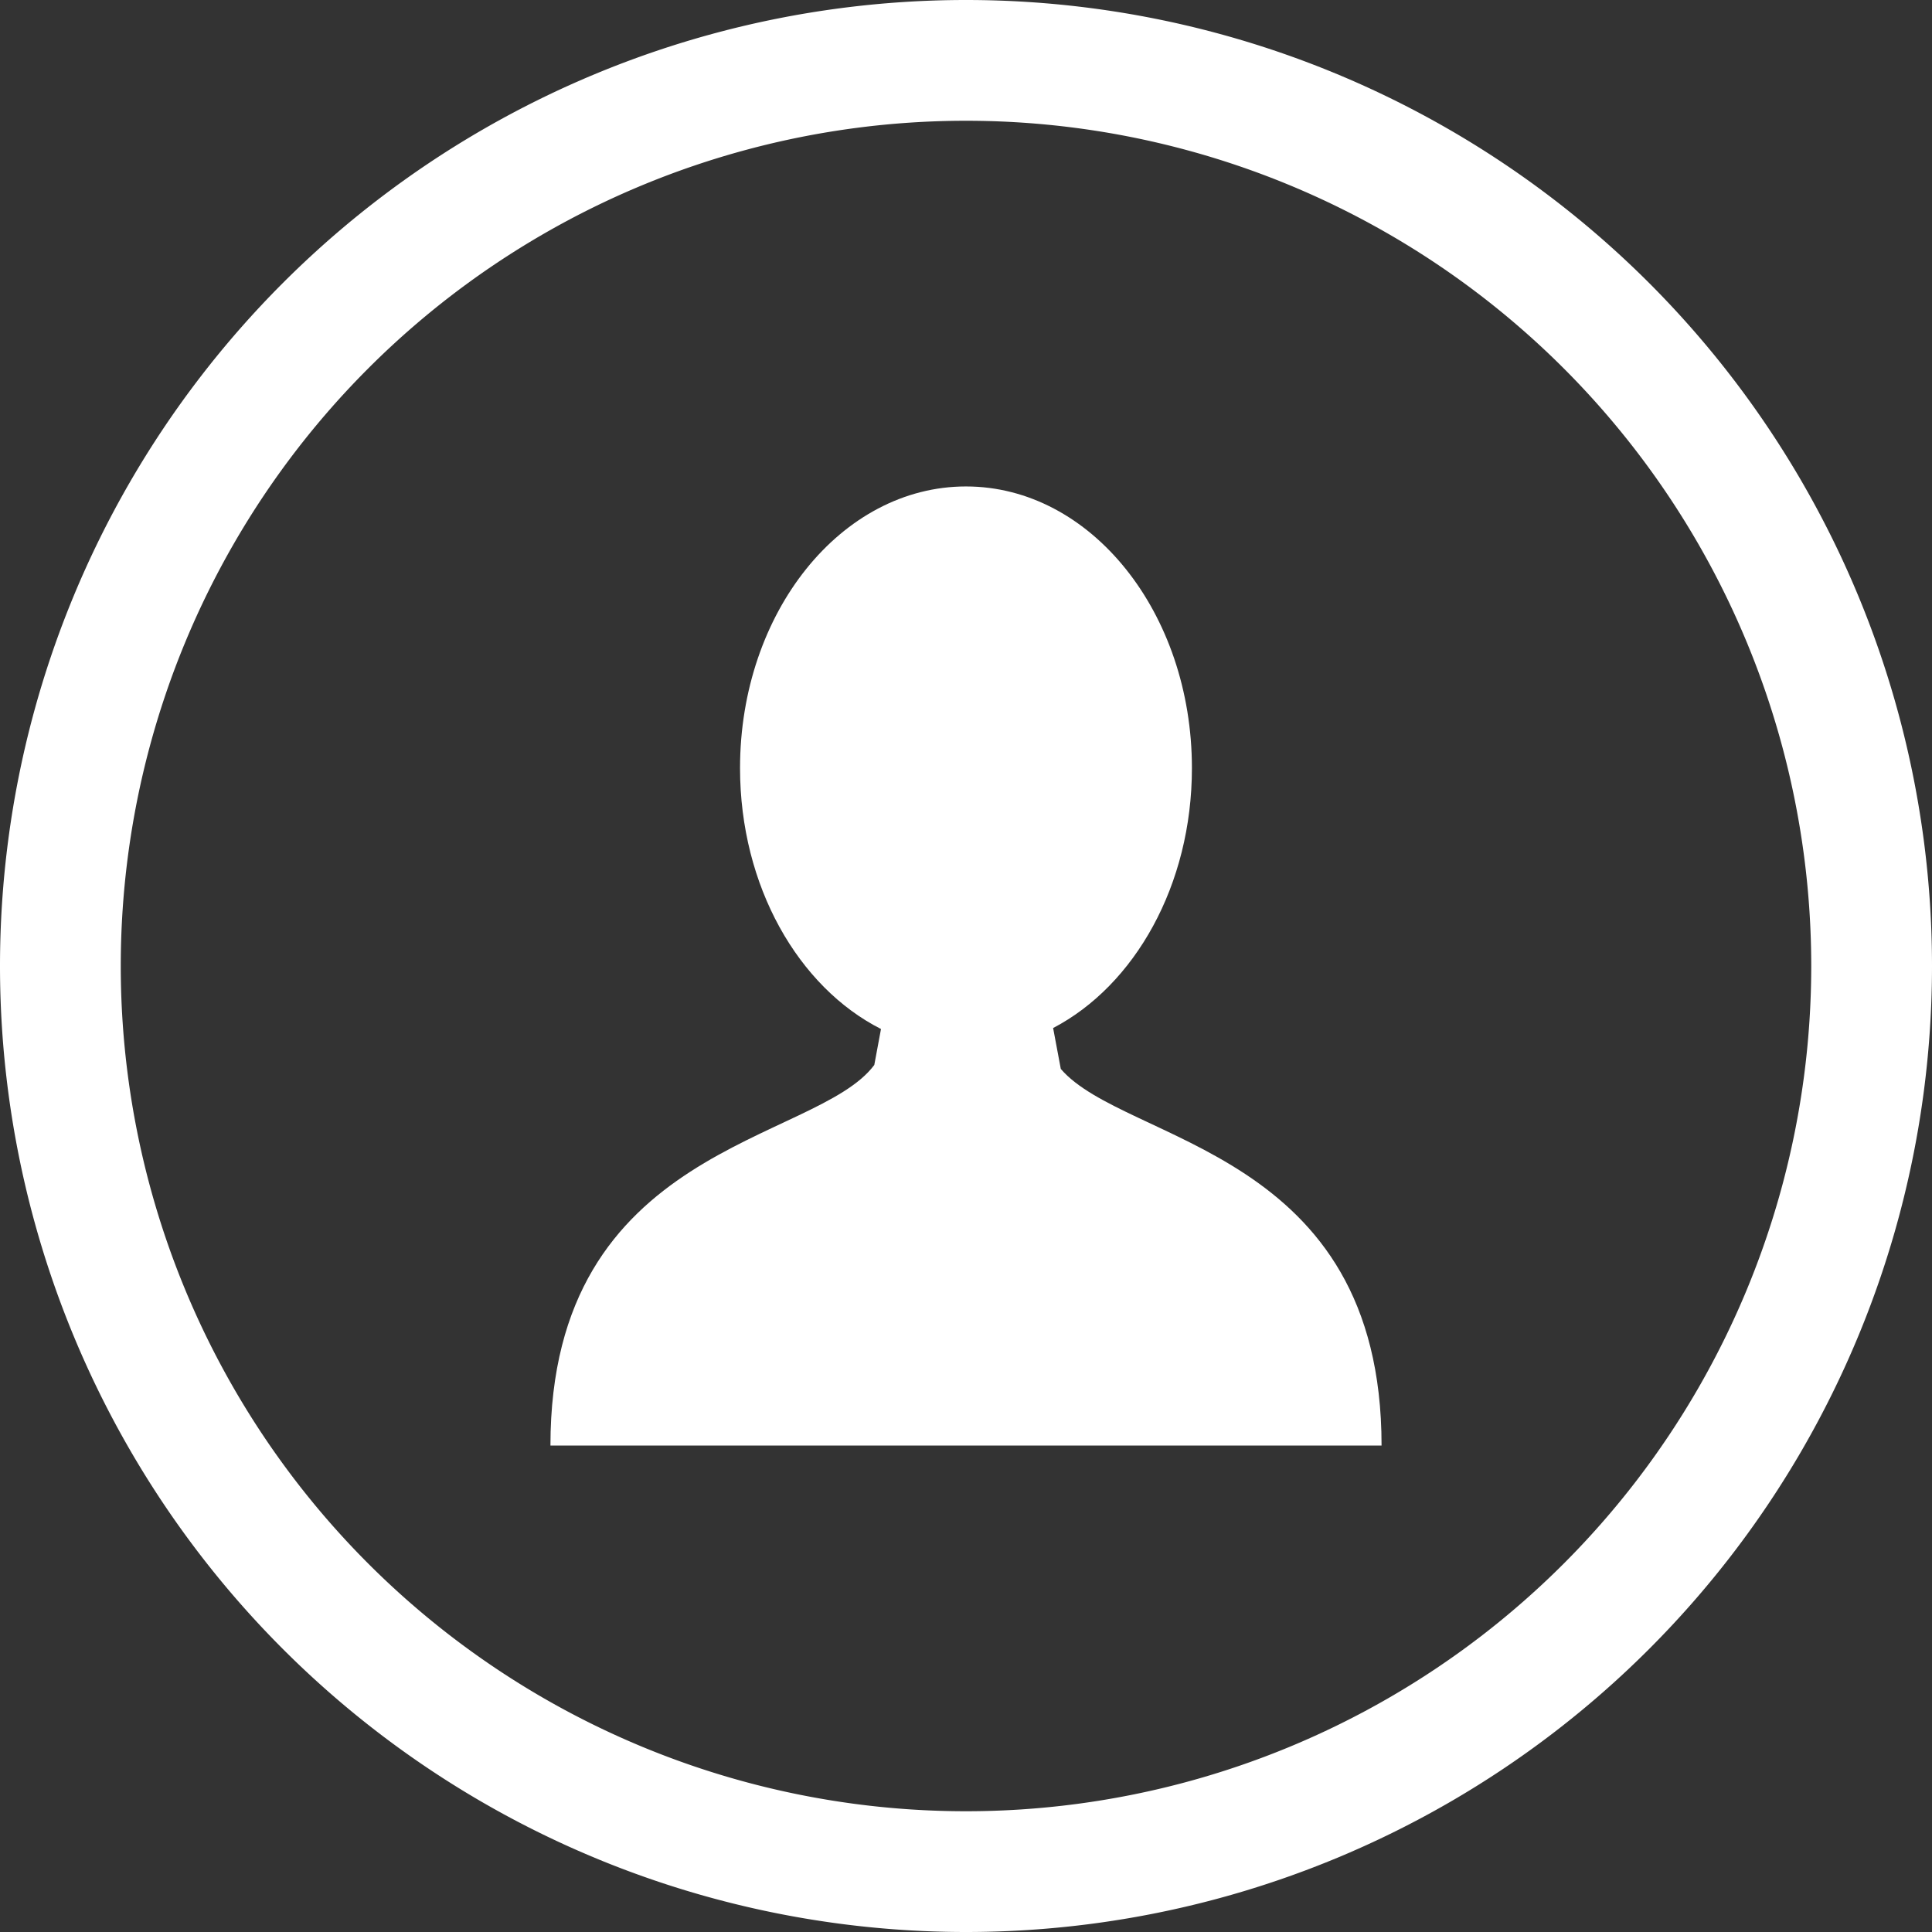 <svg xmlns:dc="http://purl.org/dc/elements/1.1/" xmlns:cc="http://creativecommons.org/ns#" xmlns:rdf="http://www.w3.org/1999/02/22-rdf-syntax-ns#" xmlns:svg="http://www.w3.org/2000/svg" xmlns="http://www.w3.org/2000/svg" xmlns:sodipodi="http://sodipodi.sourceforge.net/DTD/sodipodi-0.dtd" xmlns:inkscape="http://www.inkscape.org/namespaces/inkscape" version="1.1" xml:space="preserve" width="37.5" height="37.5" inkscape:version="0.91 r13725" sodipodi:docname="kontakt.svg" style=""><rect width="100%" height="100%" fill="#333333" stroke="none"/><rect id="backgroundrect" width="100%" height="100%" x="0" y="0" fill="none" stroke="none"/><defs id="defs45"/><sodipodi:namedview pagecolor="#ffffff" bordercolor="#666666" borderopacity="1" objecttolerance="10" gridtolerance="10" guidetolerance="10" inkscape:pageopacity="0" inkscape:pageshadow="2" inkscape:window-width="1366" inkscape:window-height="744" id="namedview43" showgrid="false" inkscape:snap-bbox="true" inkscape:bbox-nodes="true" inkscape:snap-page="true" inkscape:zoom="4" inkscape:cx="-32.832151" inkscape:cy="38.05697" inkscape:window-x="0" inkscape:window-y="24" inkscape:window-maximized="1" inkscape:current-layer="Layer_1" showguides="false"/><g class="currentLayer" style=""><title>Layer 1</title><g id="g13"/><g id="g15"/><g id="g17"/><g id="g19"/><g id="g21"/><g id="g23"/><g id="g25"/><g id="g27"/><g id="g29"/><g id="g31"/><g id="g33"/><g id="g35"/><g id="g37"/><g id="g39"/><g id="g41"/><path style="opacity: 1; stroke: none; stroke-width: 1; stroke-linecap: round; stroke-linejoin: round; stroke-miterlimit: 4; stroke-dasharray: none; stroke-opacity: 1;" d="M18.75,-0 A18.75,18.75 0 0 0 -0,18.75 A18.75,18.75 0 0 0 18.75,37.5 A18.75,18.75 0 0 0 37.5,18.75 A18.75,18.75 0 0 0 18.75,-0 zM18.75,2.344 A16.406,16.406 0 0 1 35.156,18.75 A16.406,16.406 0 0 1 18.75,35.156 A16.406,16.406 0 0 1 2.344,18.75 A16.406,16.406 0 0 1 18.75,2.344 z" id="path4230" class="selected" fill="#ffffff" fill-opacity="1"/><g id="g4258" class="" fill="#ffffff" fill-opacity="1"><g id="g3" fill="#ffffff" fill-opacity="1"><g id="g5" stroke-width="0" fill="#ffffff" fill-opacity="1"><path style="" d="m18.75,9.442 c-2.422,0 -4.386,2.448 -4.386,5.467 c0,2.292 1.133,4.251 2.736,5.064 l-0.13,0.698 c-1.141,1.531 -6.286,1.53 -6.286,7.387 l8.01,0 l0.114,0 l8.008,0 c0,-5.759 -4.973,-5.853 -6.226,-7.31 l-0.149,-0.794 c1.582,-0.826 2.694,-2.772 2.694,-5.045 c0,-3.019 -1.963,-5.467 -4.385,-5.467 z" id="path7" inkscape:connector-curvature="0" sodipodi:nodetypes="ssccccccccss" stroke-width="0" fill="#ffffff" fill-opacity="1"/></g></g><g id="g9" fill="#ffffff" fill-opacity="1"/><g id="g11" fill="#ffffff" fill-opacity="1"/><g id="g13-6" fill="#ffffff" fill-opacity="1"/><g id="g15-7" fill="#ffffff" fill-opacity="1"/><g id="g17-5" fill="#ffffff" fill-opacity="1"/><g id="g19-3" fill="#ffffff" fill-opacity="1"/><g id="g21-5" fill="#ffffff" fill-opacity="1"/><g id="g23-6" fill="#ffffff" fill-opacity="1"/><g id="g25-2" fill="#ffffff" fill-opacity="1"/><g id="g27-9" fill="#ffffff" fill-opacity="1"/><g id="g29-1" fill="#ffffff" fill-opacity="1"/><g id="g31-2" fill="#ffffff" fill-opacity="1"/><g id="g33-7" fill="#ffffff" fill-opacity="1"/><g id="g35-0" fill="#ffffff" fill-opacity="1"/><g id="g37-9" fill="#ffffff" fill-opacity="1"/></g></g></svg>